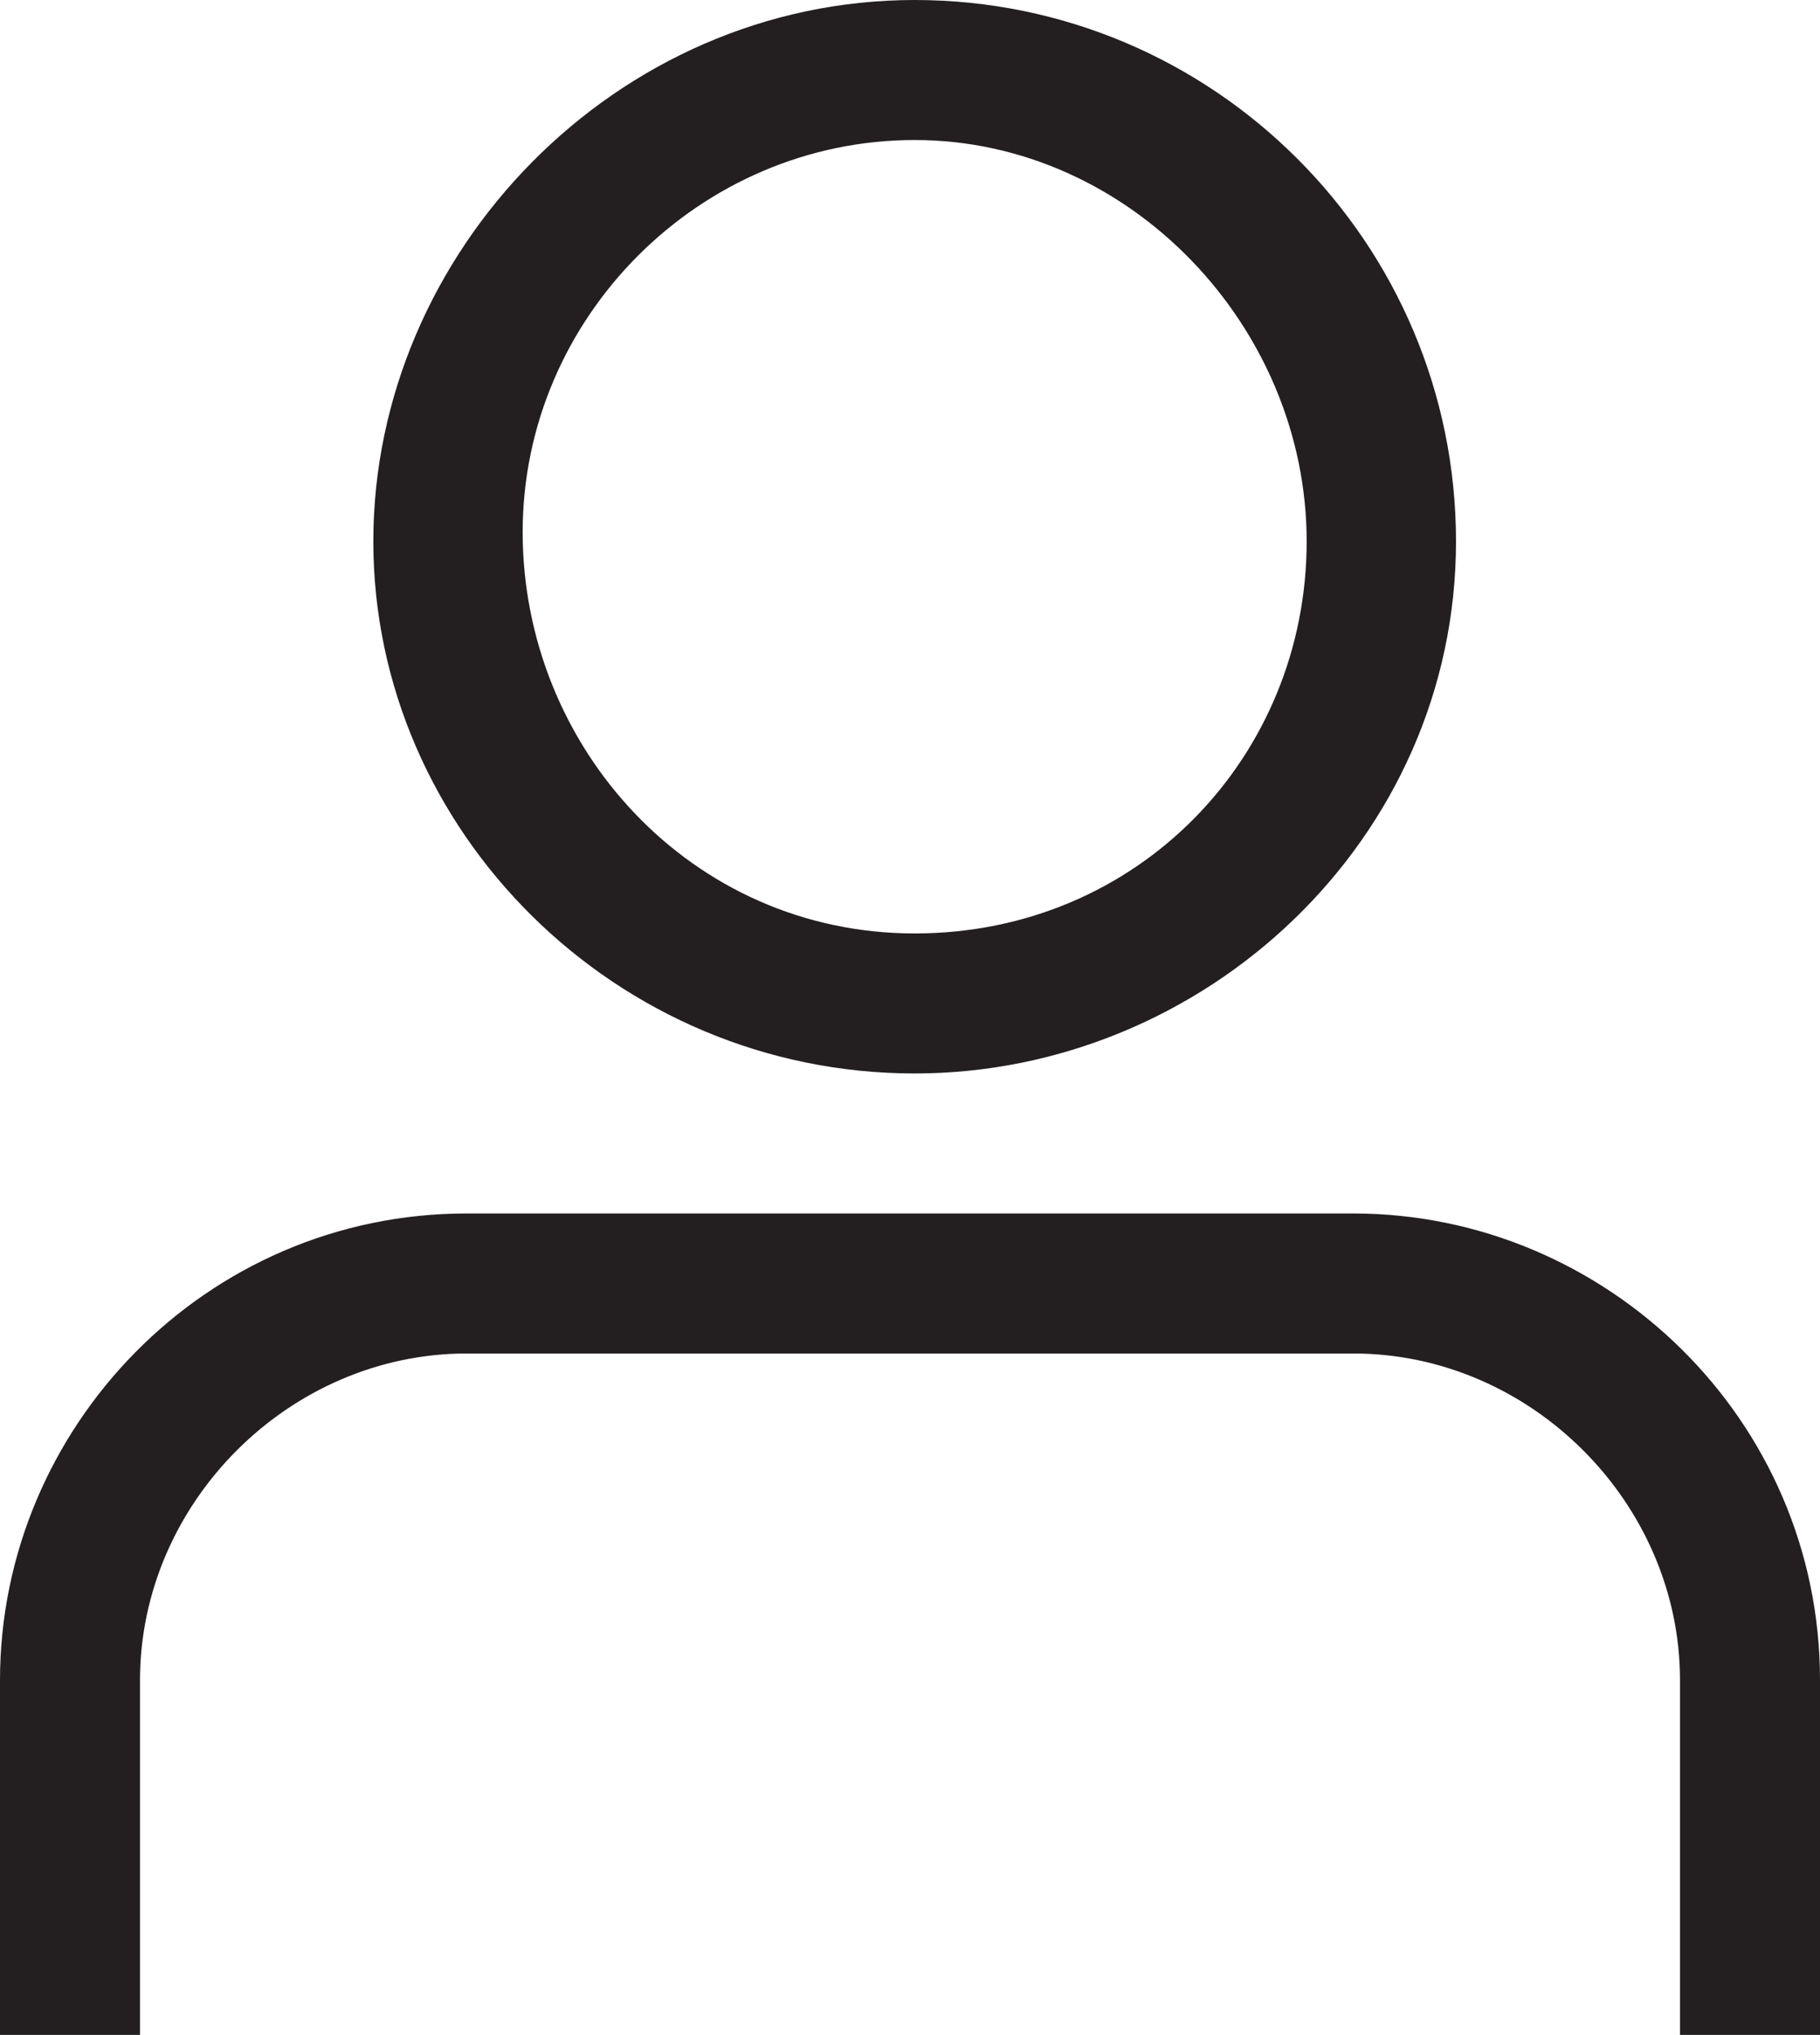 <?xml version="1.0" encoding="utf-8"?>
<!-- Generator: Adobe Illustrator 25.4.1, SVG Export Plug-In . SVG Version: 6.00 Build 0)  -->
<svg version="1.1" id="Layer_1" xmlns="http://www.w3.org/2000/svg" xmlns:xlink="http://www.w3.org/1999/xlink" x="0px" y="0px"
	 viewBox="0 0 19.5 21.8" style="enable-background:new 0 0 19.5 21.8;" xml:space="preserve">
<style type="text/css">
	.st0{fill:#231F20;}
</style>
<g>
	<g>
		<path class="st0" d="M9.8,11.5C6.6,11.5,4,8.9,4,5.8S6.6,0,9.8,0s5.8,2.6,5.8,5.8S12.9,11.5,9.8,11.5z M9.8,1.5
			c-2.3,0-4.2,1.9-4.2,4.2S7.4,10,9.8,10S14,8.1,14,5.8S12.1,1.5,9.8,1.5z"/>
	</g>
	<g>
		<path class="st0" d="M19.5,21.8H18V18c0-1.9-1.6-3.5-3.5-3.5H5c-1.9,0-3.5,1.6-3.5,3.5v3.8H0V18c0-2.7,2.2-5,5-5h9.5
			c2.7,0,5,2.2,5,5V21.8z"/>
	</g>
</g>
</svg>
